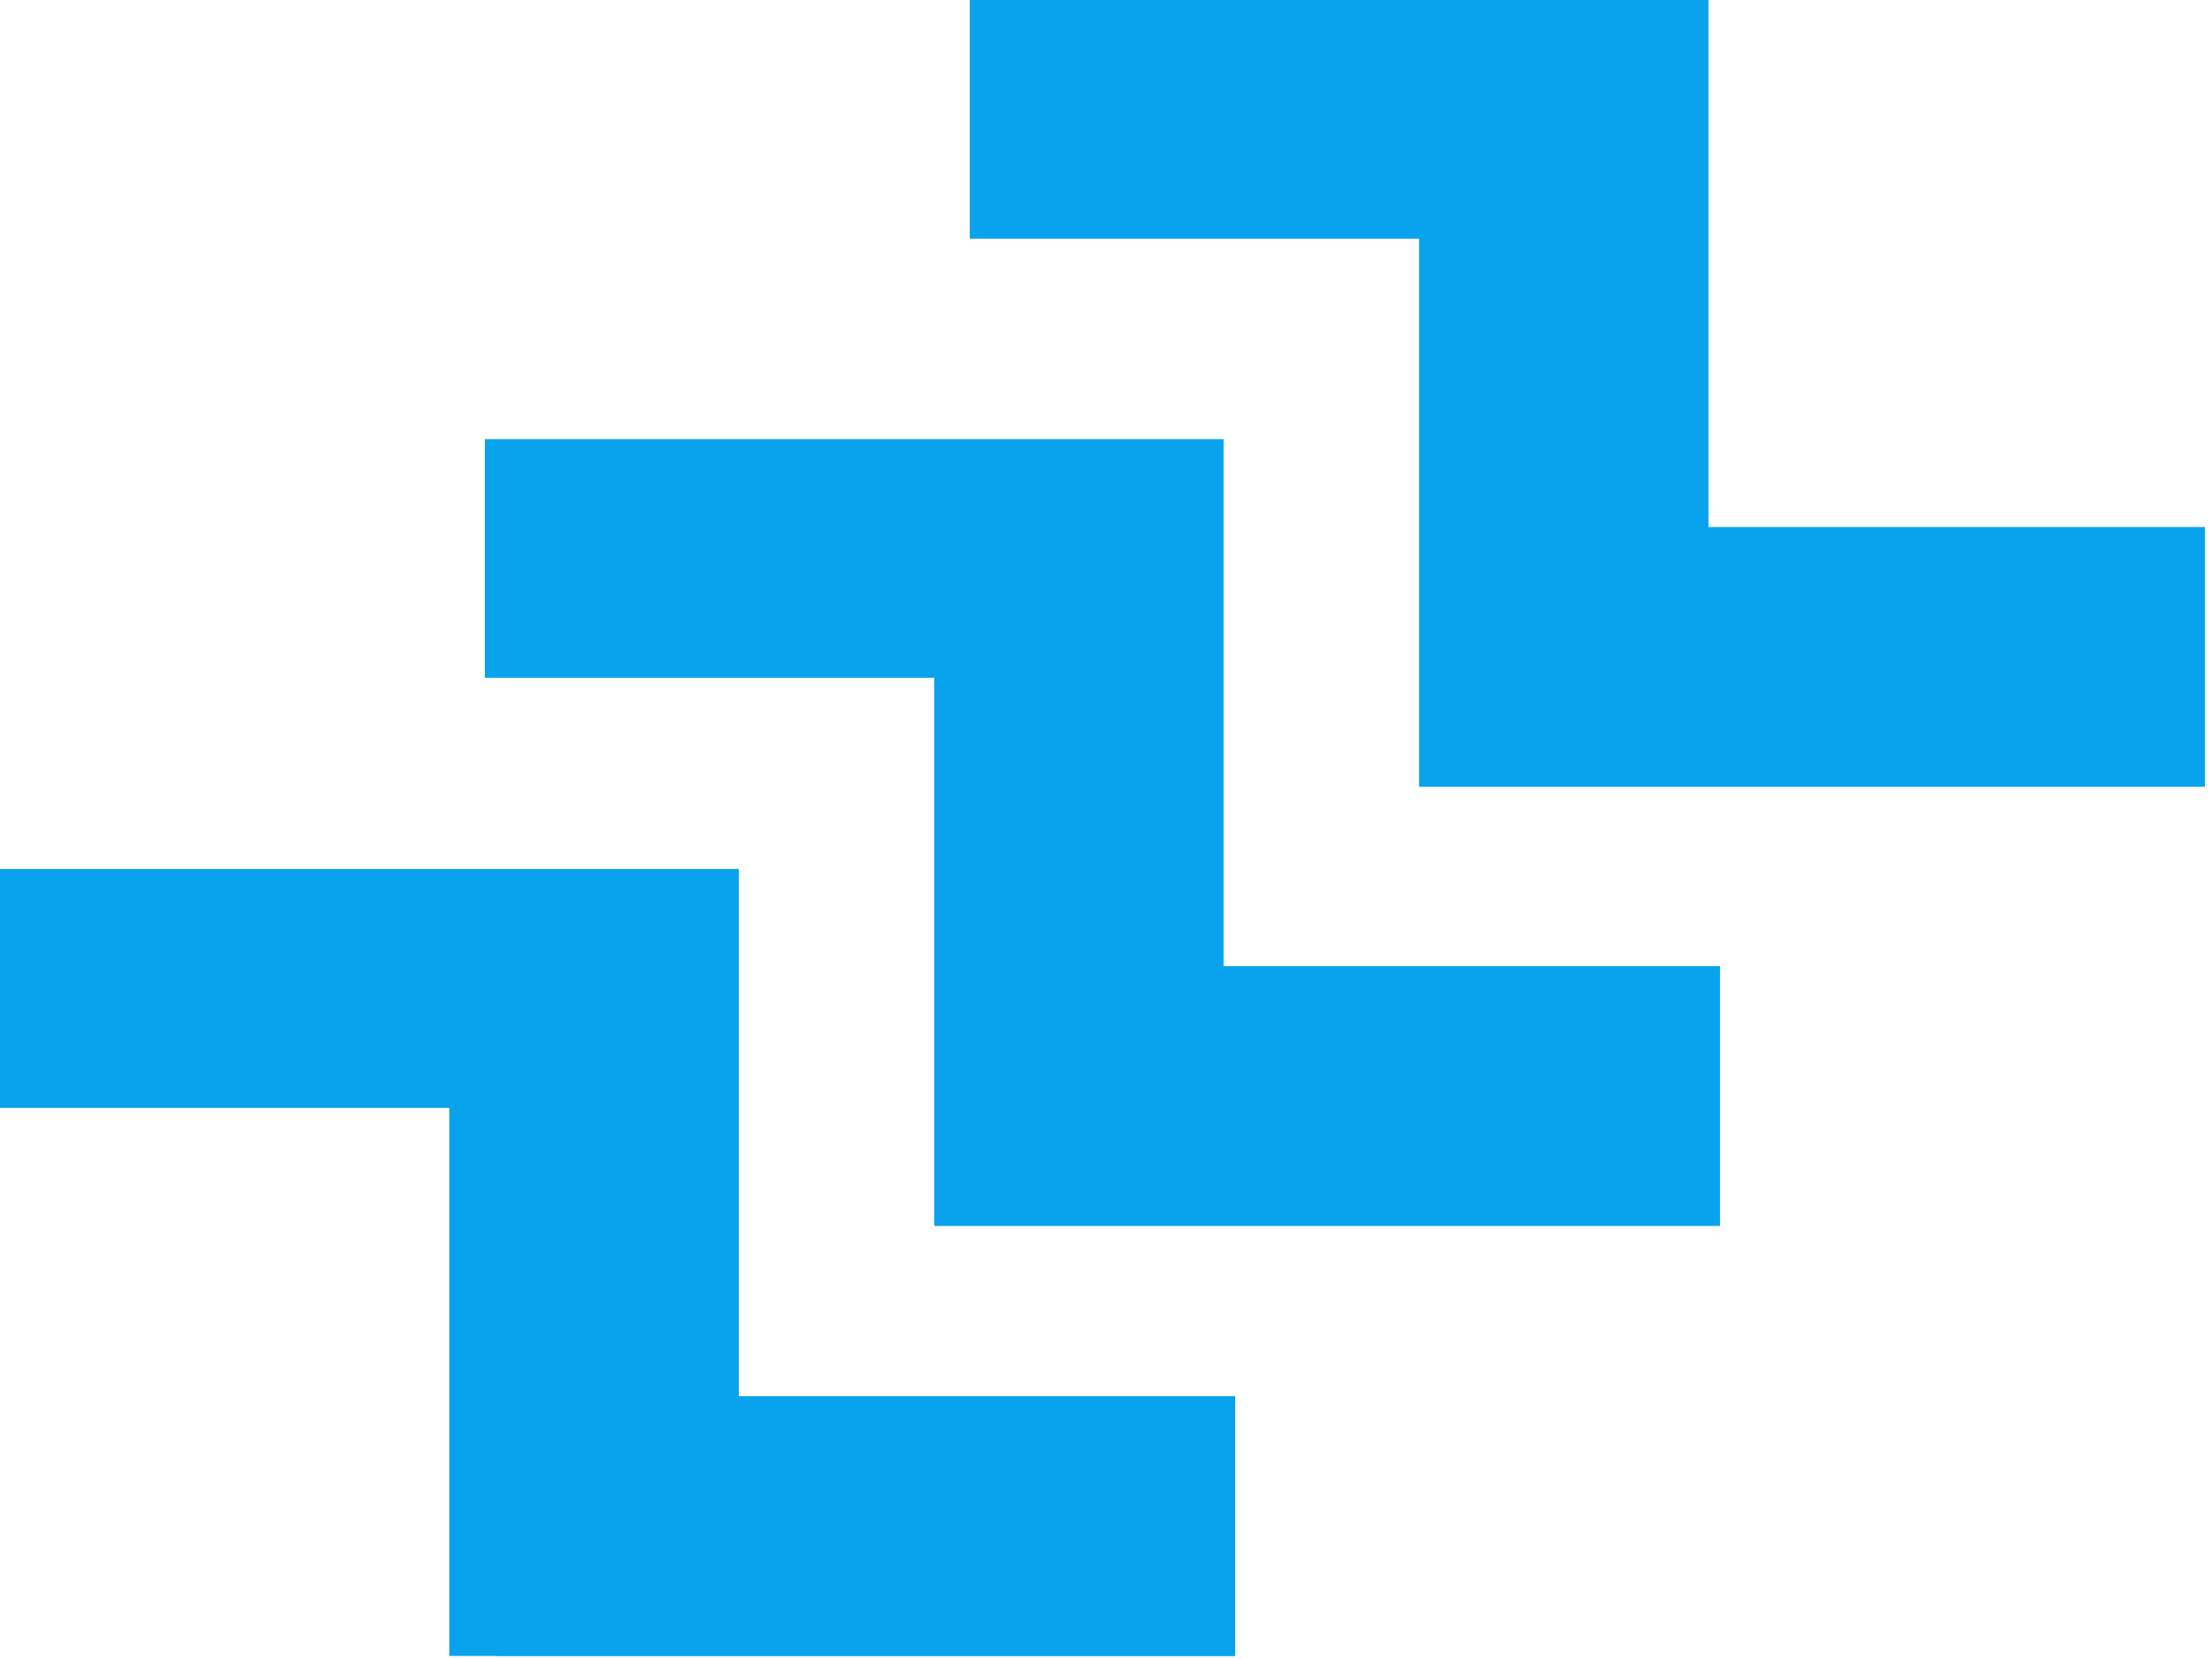 <?xml version="1.0" encoding="UTF-8"?>
<svg width="136px" height="102px" viewBox="0 0 136 102" version="1.1" xmlns="http://www.w3.org/2000/svg" xmlns:xlink="http://www.w3.org/1999/xlink">
    <!-- Generator: Sketch 61 (89581) - https://sketch.com -->
    <title>logo</title>
    <desc>Created with Sketch.</desc>
    <g id="Page-1" stroke="none" stroke-width="1" fill="none" fill-rule="evenodd">
        <g id="logo" fill="#09A3ED" fill-rule="nonzero">
            <polygon id="Path" points="0 53.438 45.416 53.438 45.416 85.841 75.938 85.841 75.938 101.812 30.515 101.812 30.515 68.112 0 68.112"></polygon>
            <polygon id="Path" points="0 53.438 45.416 53.438 45.416 85.841 75.938 85.841 75.938 101.812 27.625 101.812 27.625 68.112 0 68.112"></polygon>
            <polygon id="Path" points="29.812 27 75.229 27 75.229 59.403 105.75 59.403 105.75 75.375 57.438 75.375 57.438 41.674 29.812 41.674"></polygon>
            <polygon id="Path-Copy" points="59.625 0 105.041 0 105.041 32.403 135.562 32.403 135.562 48.375 87.25 48.375 87.25 14.674 59.625 14.674"></polygon>
        </g>
    </g>
</svg>